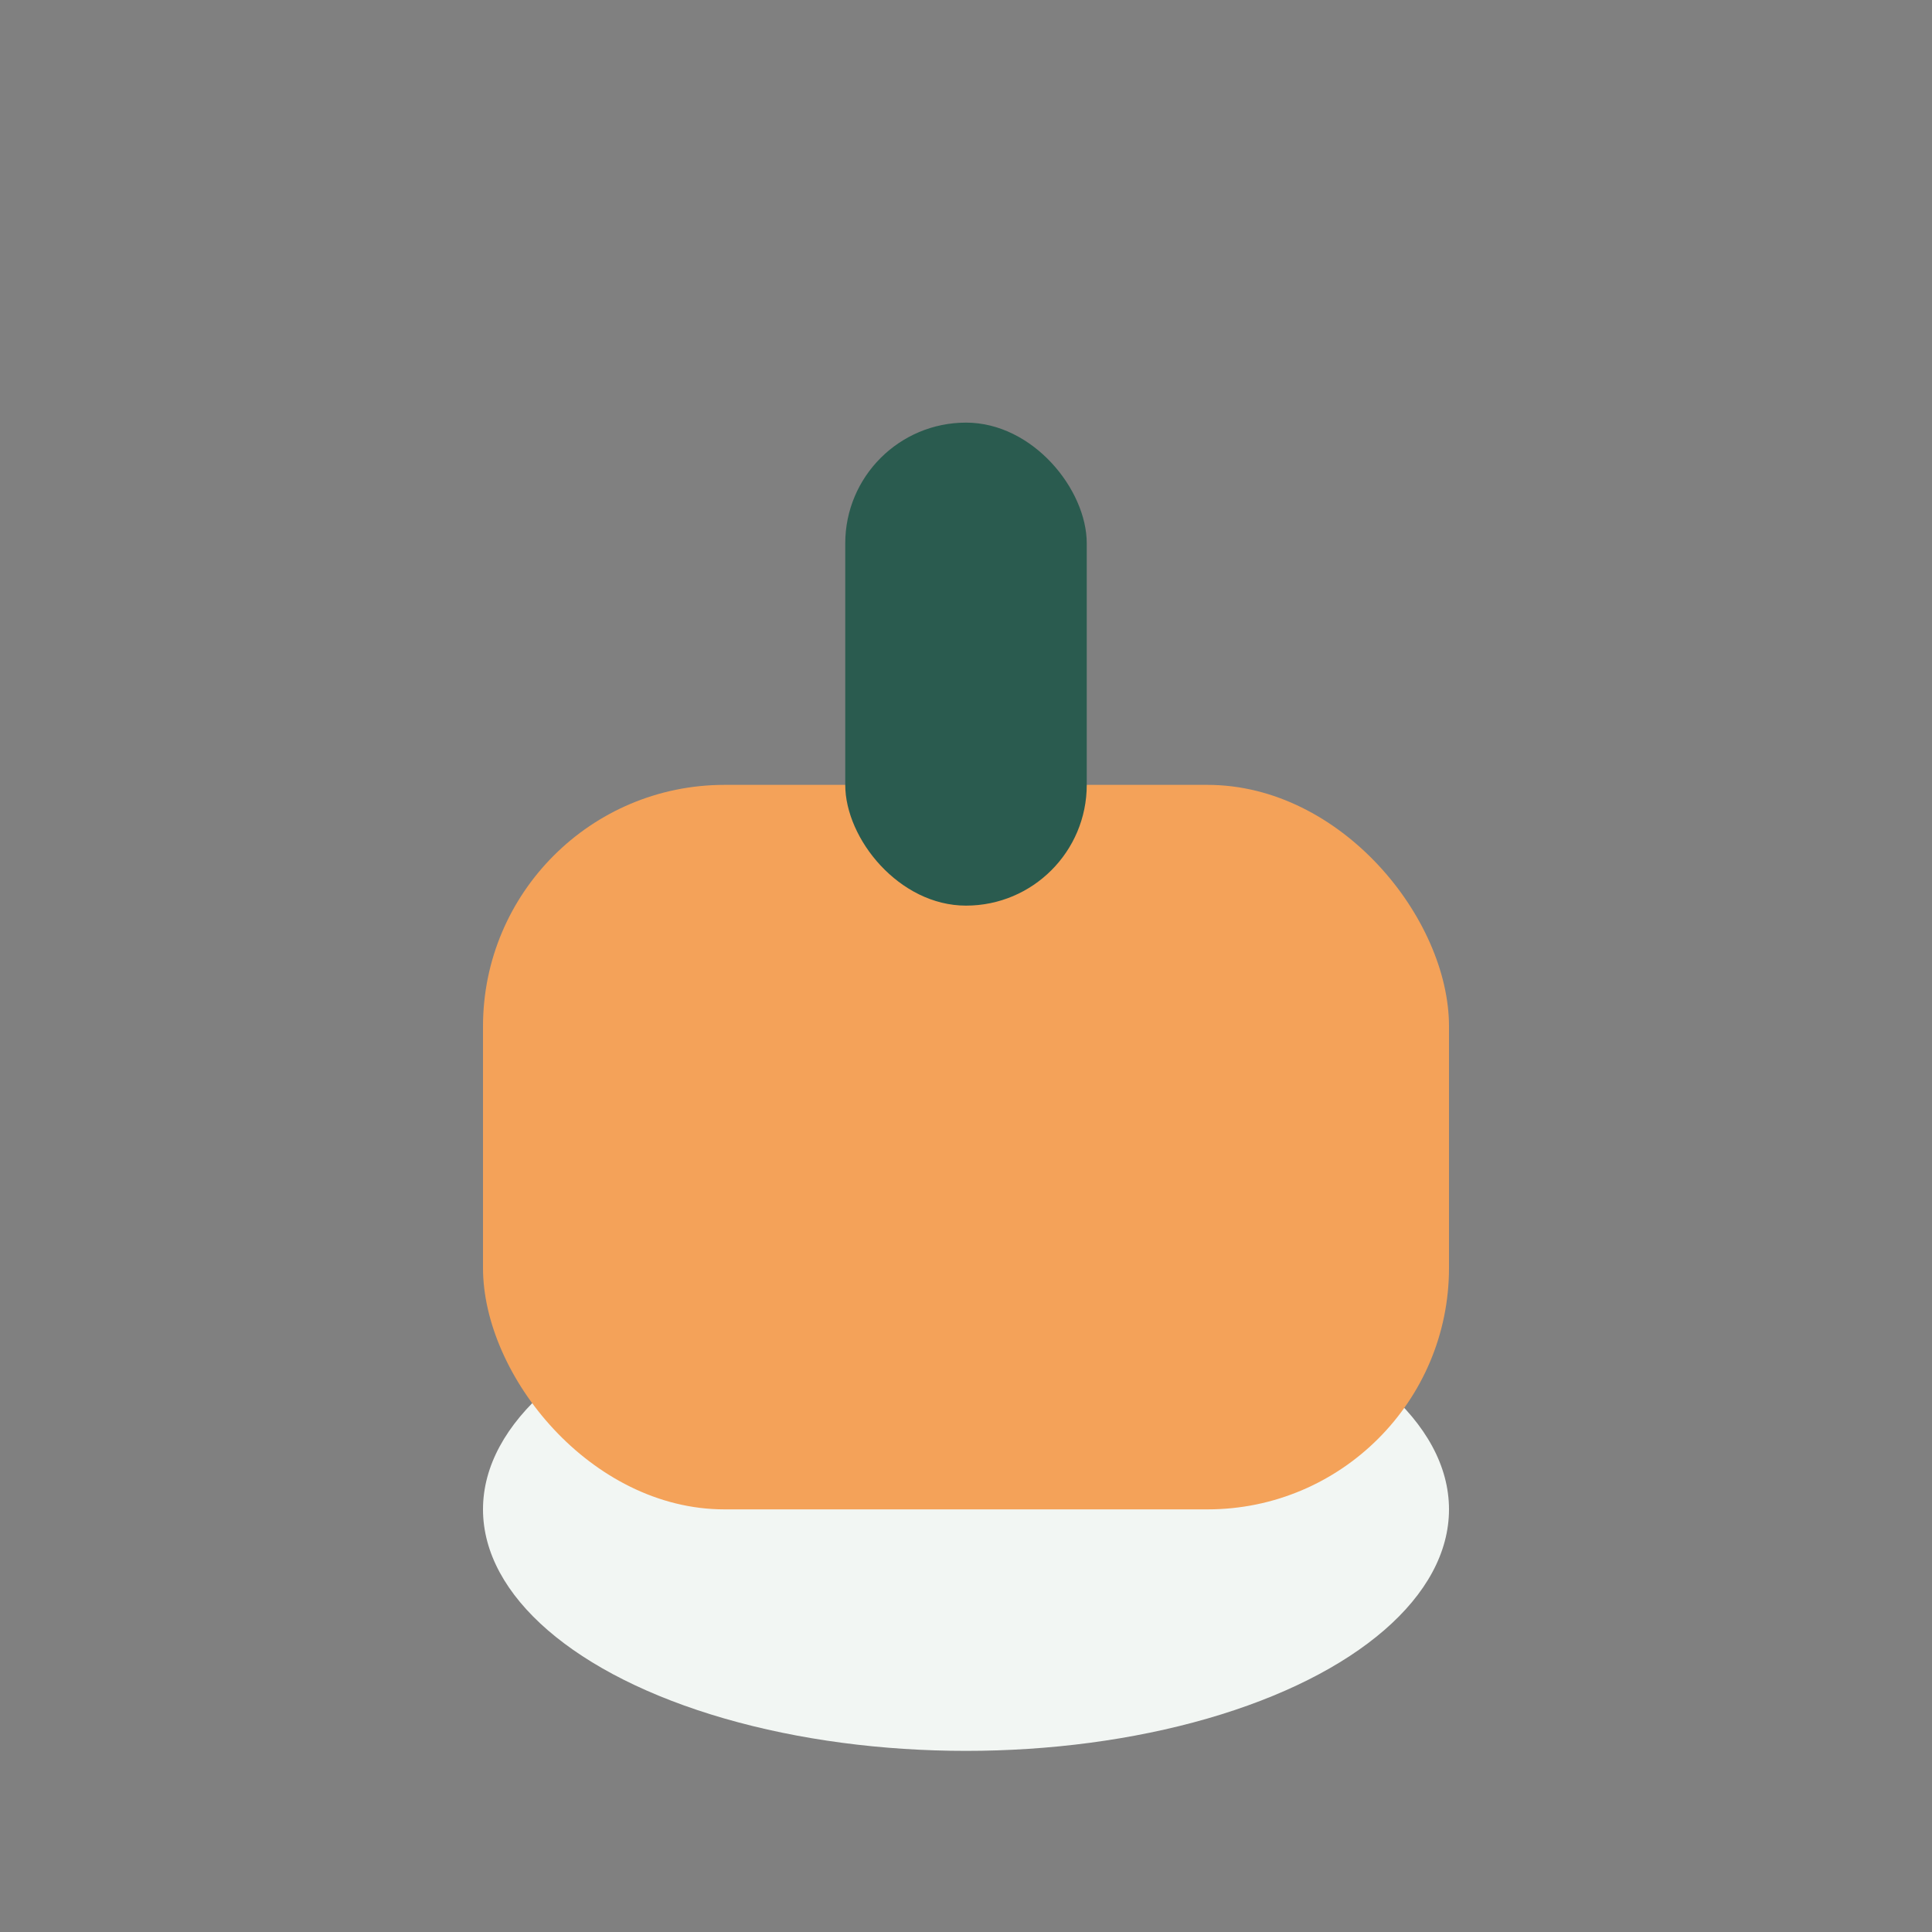 <?xml version="1.0" encoding="UTF-8"?>
<svg xmlns="http://www.w3.org/2000/svg" width="32" height="32" viewBox="0 0 32 32"><rect x="0" y="0" width="32" height="32" fill="#808080" stroke="none"/><ellipse cx="16" cy="25" rx="8" ry="4" fill="#F2F6F3"/><rect x="8" y="13" width="16" height="12" rx="4" fill="#F4A259"/><rect x="14" y="7" width="4" height="8" rx="2" fill="#2A5B4F"/></svg>